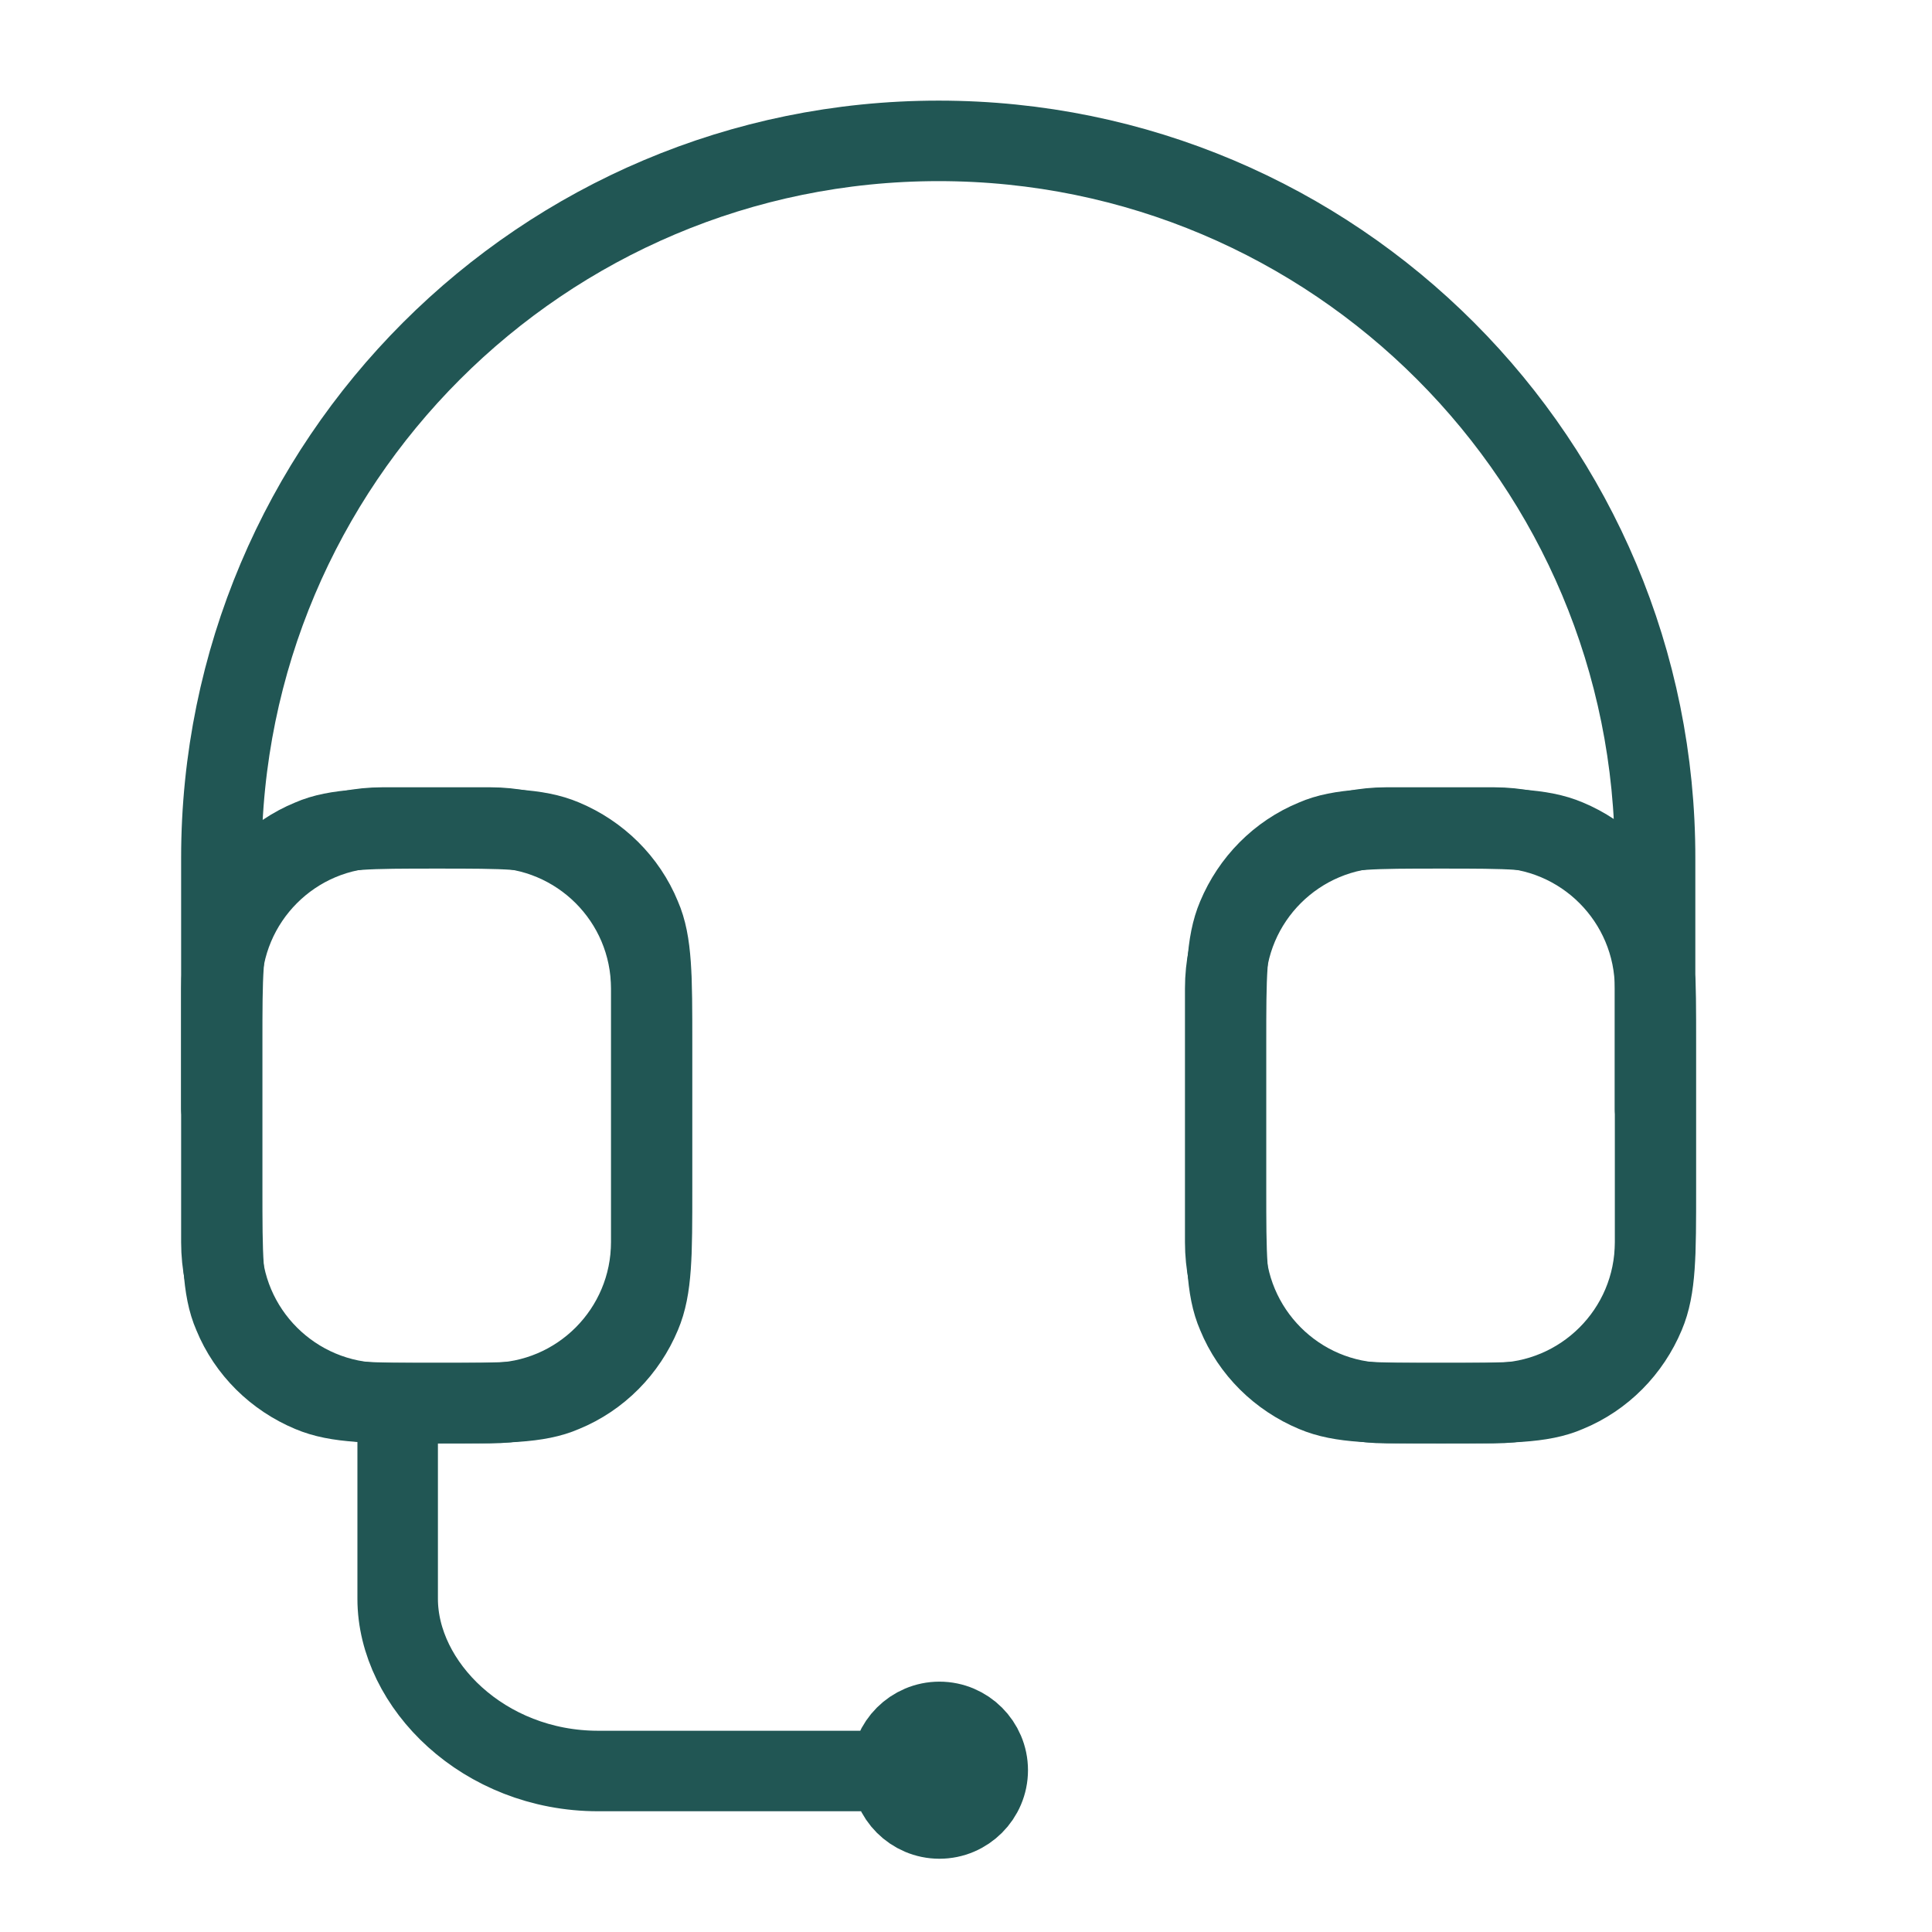 <svg xmlns="http://www.w3.org/2000/svg" fill="none" viewBox="0 0 24 24" height="24" width="24">
<path stroke="#215654" d="M6.09 17.43H4.75C3.65 17.43 2.75 16.54 2.75 15.43V12.28C2.75 11.18 3.64 10.28 4.75 10.28H6.09C7.19 10.28 8.09 11.17 8.09 12.28V15.43C8.09 16.53 7.2 17.43 6.09 17.43ZM20.56 15.43V12.28C20.56 11.18 19.67 10.28 18.56 10.28H17.22C16.12 10.28 15.22 11.17 15.22 12.28V15.43C15.22 16.53 16.11 17.43 17.22 17.43H18.56C19.66 17.43 20.56 16.54 20.56 15.43Z"></path>
<path stroke-linejoin="round" stroke-linecap="round" stroke="#215654" d="M4.94 17.43V19.86C4.94 20.93 6.01 22 7.43 22H11.65M20.56 13.78V10.67C20.57 5.74 16.58 1.75 11.66 1.75C6.74 1.75 2.75 5.74 2.75 10.66V13.77M12.27 21.99C12.27 22.32 12 22.59 11.67 22.59C11.34 22.59 11.07 22.32 11.07 21.99M12.27 21.99C12.27 21.66 12 21.39 11.67 21.39C11.34 21.39 11.07 21.66 11.07 21.99M12.27 21.99H11.07M20.57 14.76V12.96C20.57 12.13 20.57 11.71 20.43 11.39C20.25 10.95 19.9 10.61 19.47 10.43C19.14 10.29 18.73 10.29 17.9 10.29C17.07 10.29 16.65 10.29 16.33 10.43C15.89 10.61 15.55 10.96 15.37 11.39C15.23 11.72 15.23 12.13 15.23 12.96V14.76C15.23 15.59 15.23 16.01 15.37 16.33C15.55 16.77 15.9 17.11 16.33 17.29C16.66 17.43 17.07 17.43 17.9 17.43C18.73 17.43 19.15 17.43 19.47 17.29C19.91 17.11 20.25 16.76 20.43 16.33C20.57 16 20.57 15.59 20.57 14.76ZM5.43 17.43C6.26 17.43 6.68 17.43 7 17.29C7.44 17.11 7.78 16.76 7.96 16.33C8.1 16 8.1 15.59 8.1 14.76V12.96C8.1 12.13 8.1 11.71 7.96 11.39C7.78 10.95 7.43 10.61 7 10.43C6.67 10.29 6.26 10.29 5.43 10.29C4.6 10.29 4.18 10.29 3.86 10.43C3.42 10.61 3.08 10.96 2.9 11.39C2.76 11.72 2.76 12.13 2.76 12.96V14.76C2.76 15.59 2.76 16.01 2.9 16.33C3.08 16.77 3.43 17.11 3.86 17.29C4.19 17.43 4.6 17.43 5.43 17.43Z"></path>
</svg>
